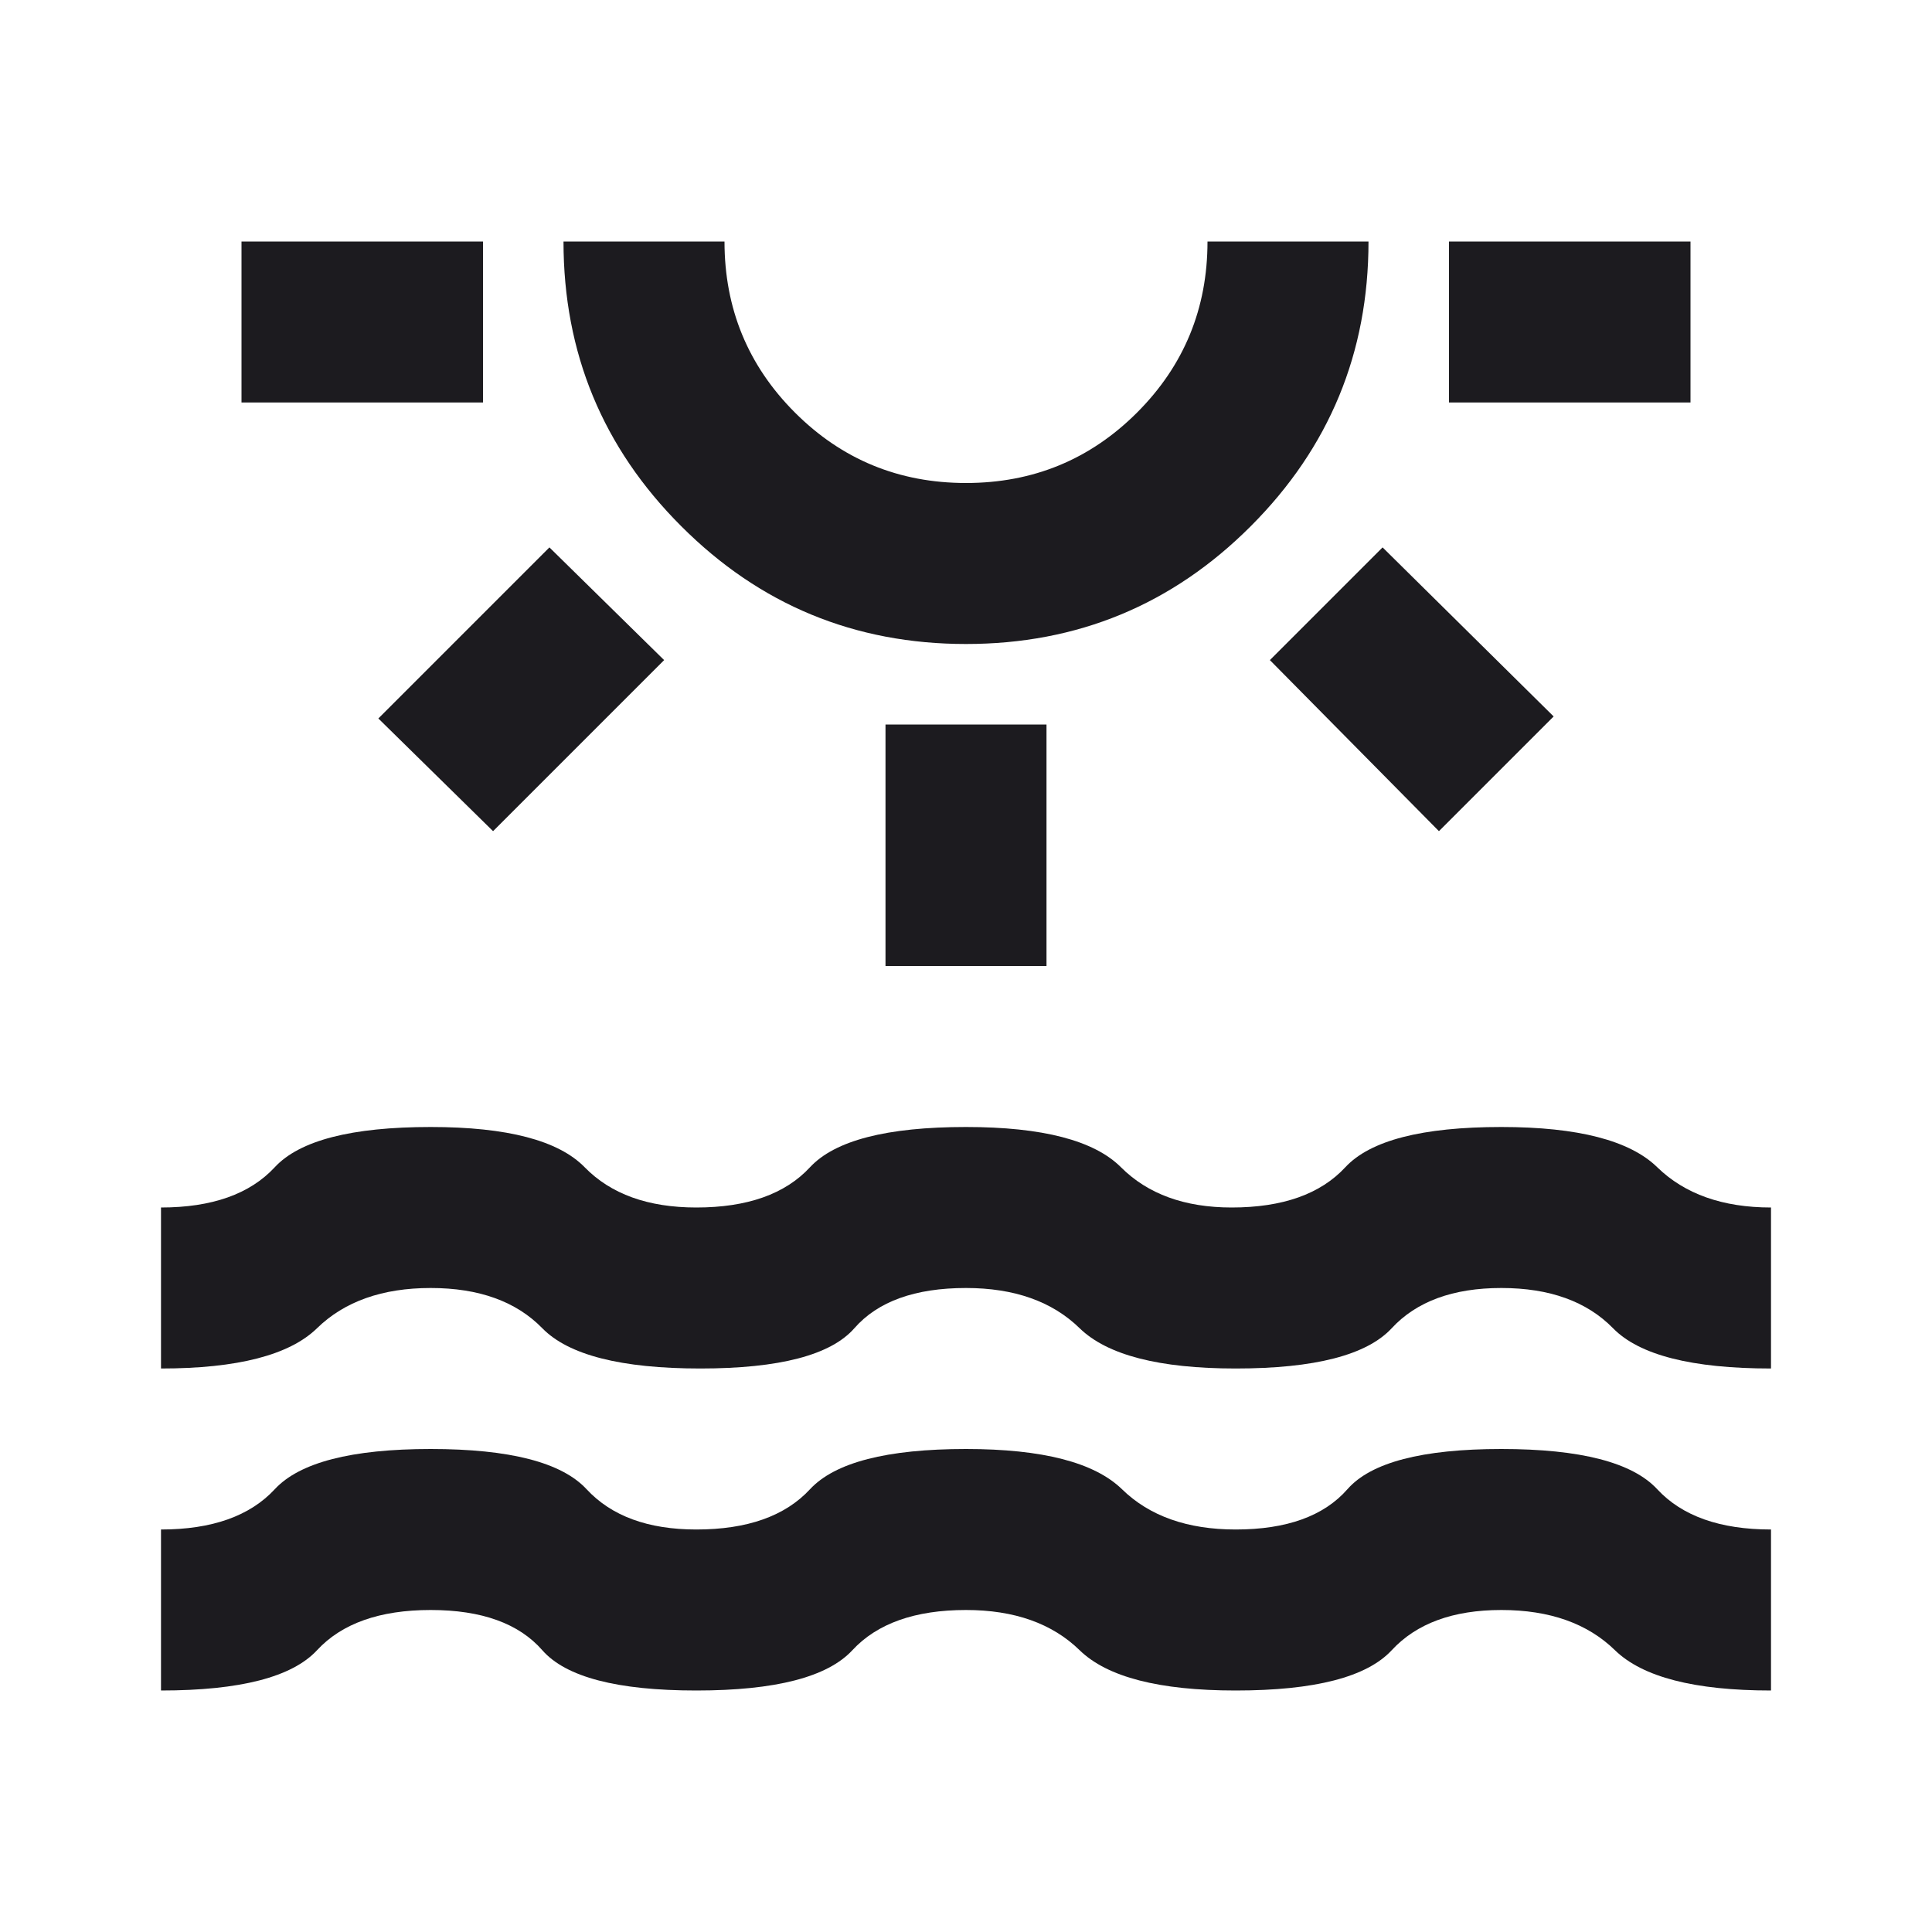 <svg xmlns="http://www.w3.org/2000/svg" width="24" height="24" viewBox="0 0 24 24" fill="none"><mask id="mask0_22_842" style="mask-type:alpha" maskUnits="userSpaceOnUse" x="0" y="0" width="24" height="24"><rect width="24" height="24" fill="#D9D9D9"></rect></mask><g mask="url(#mask0_22_842)"><path d="M3 5V3H6V5H3ZM6.125 10.325L4.7 8.925L6.825 6.8L8.25 8.2L6.125 10.325ZM12 8C10.617 8 9.438 7.513 8.463 6.537C7.487 5.562 7 4.383 7 3H9C9 3.833 9.292 4.542 9.875 5.125C10.458 5.708 11.167 6 12 6C12.833 6 13.542 5.708 14.125 5.125C14.708 4.542 15 3.833 15 3H17C17 4.383 16.512 5.562 15.537 6.537C14.562 7.513 13.383 8 12 8ZM11 12V9H13V12H11ZM17.875 10.325L15.775 8.2L17.175 6.8L19.3 8.9L17.875 10.325ZM18 5V3H21V5H18ZM2 21V19C2.633 19 3.104 18.833 3.413 18.5C3.721 18.167 4.367 18 5.35 18C6.333 18 6.979 18.167 7.287 18.5C7.596 18.833 8.05 19 8.65 19C9.283 19 9.754 18.833 10.062 18.5C10.371 18.167 11.017 18 12 18C12.95 18 13.596 18.167 13.938 18.5C14.279 18.833 14.75 19 15.35 19C15.983 19 16.446 18.833 16.738 18.5C17.029 18.167 17.667 18 18.65 18C19.633 18 20.279 18.167 20.587 18.5C20.896 18.833 21.367 19 22 19V21C21.05 21 20.404 20.833 20.062 20.5C19.721 20.167 19.25 20 18.65 20C18.05 20 17.596 20.167 17.288 20.5C16.979 20.833 16.333 21 15.35 21C14.4 21 13.754 20.833 13.412 20.5C13.071 20.167 12.6 20 12 20C11.367 20 10.896 20.167 10.588 20.5C10.279 20.833 9.633 21 8.65 21C7.667 21 7.029 20.833 6.737 20.5C6.446 20.167 5.983 20 5.35 20C4.717 20 4.246 20.167 3.938 20.5C3.629 20.833 2.983 21 2 21ZM2 17V15C2.633 15 3.104 14.833 3.413 14.5C3.721 14.167 4.367 14 5.35 14C6.3 14 6.938 14.167 7.263 14.5C7.588 14.833 8.05 15 8.65 15C9.283 15 9.754 14.833 10.062 14.5C10.371 14.167 11.017 14 12 14C12.95 14 13.592 14.167 13.925 14.5C14.258 14.833 14.717 15 15.3 15C15.933 15 16.404 14.833 16.712 14.5C17.021 14.167 17.667 14 18.65 14C19.6 14 20.246 14.167 20.587 14.5C20.929 14.833 21.4 15 22 15V17C21.017 17 20.363 16.833 20.038 16.5C19.712 16.167 19.25 16 18.65 16C18.05 16 17.596 16.167 17.288 16.5C16.979 16.833 16.333 17 15.35 17C14.4 17 13.754 16.833 13.412 16.5C13.071 16.167 12.6 16 12 16C11.367 16 10.904 16.167 10.613 16.5C10.321 16.833 9.683 17 8.7 17C7.717 17 7.062 16.833 6.737 16.5C6.412 16.167 5.95 16 5.35 16C4.75 16 4.279 16.167 3.938 16.5C3.596 16.833 2.95 17 2 17Z" fill="#1C1B1F"></path></g></svg>